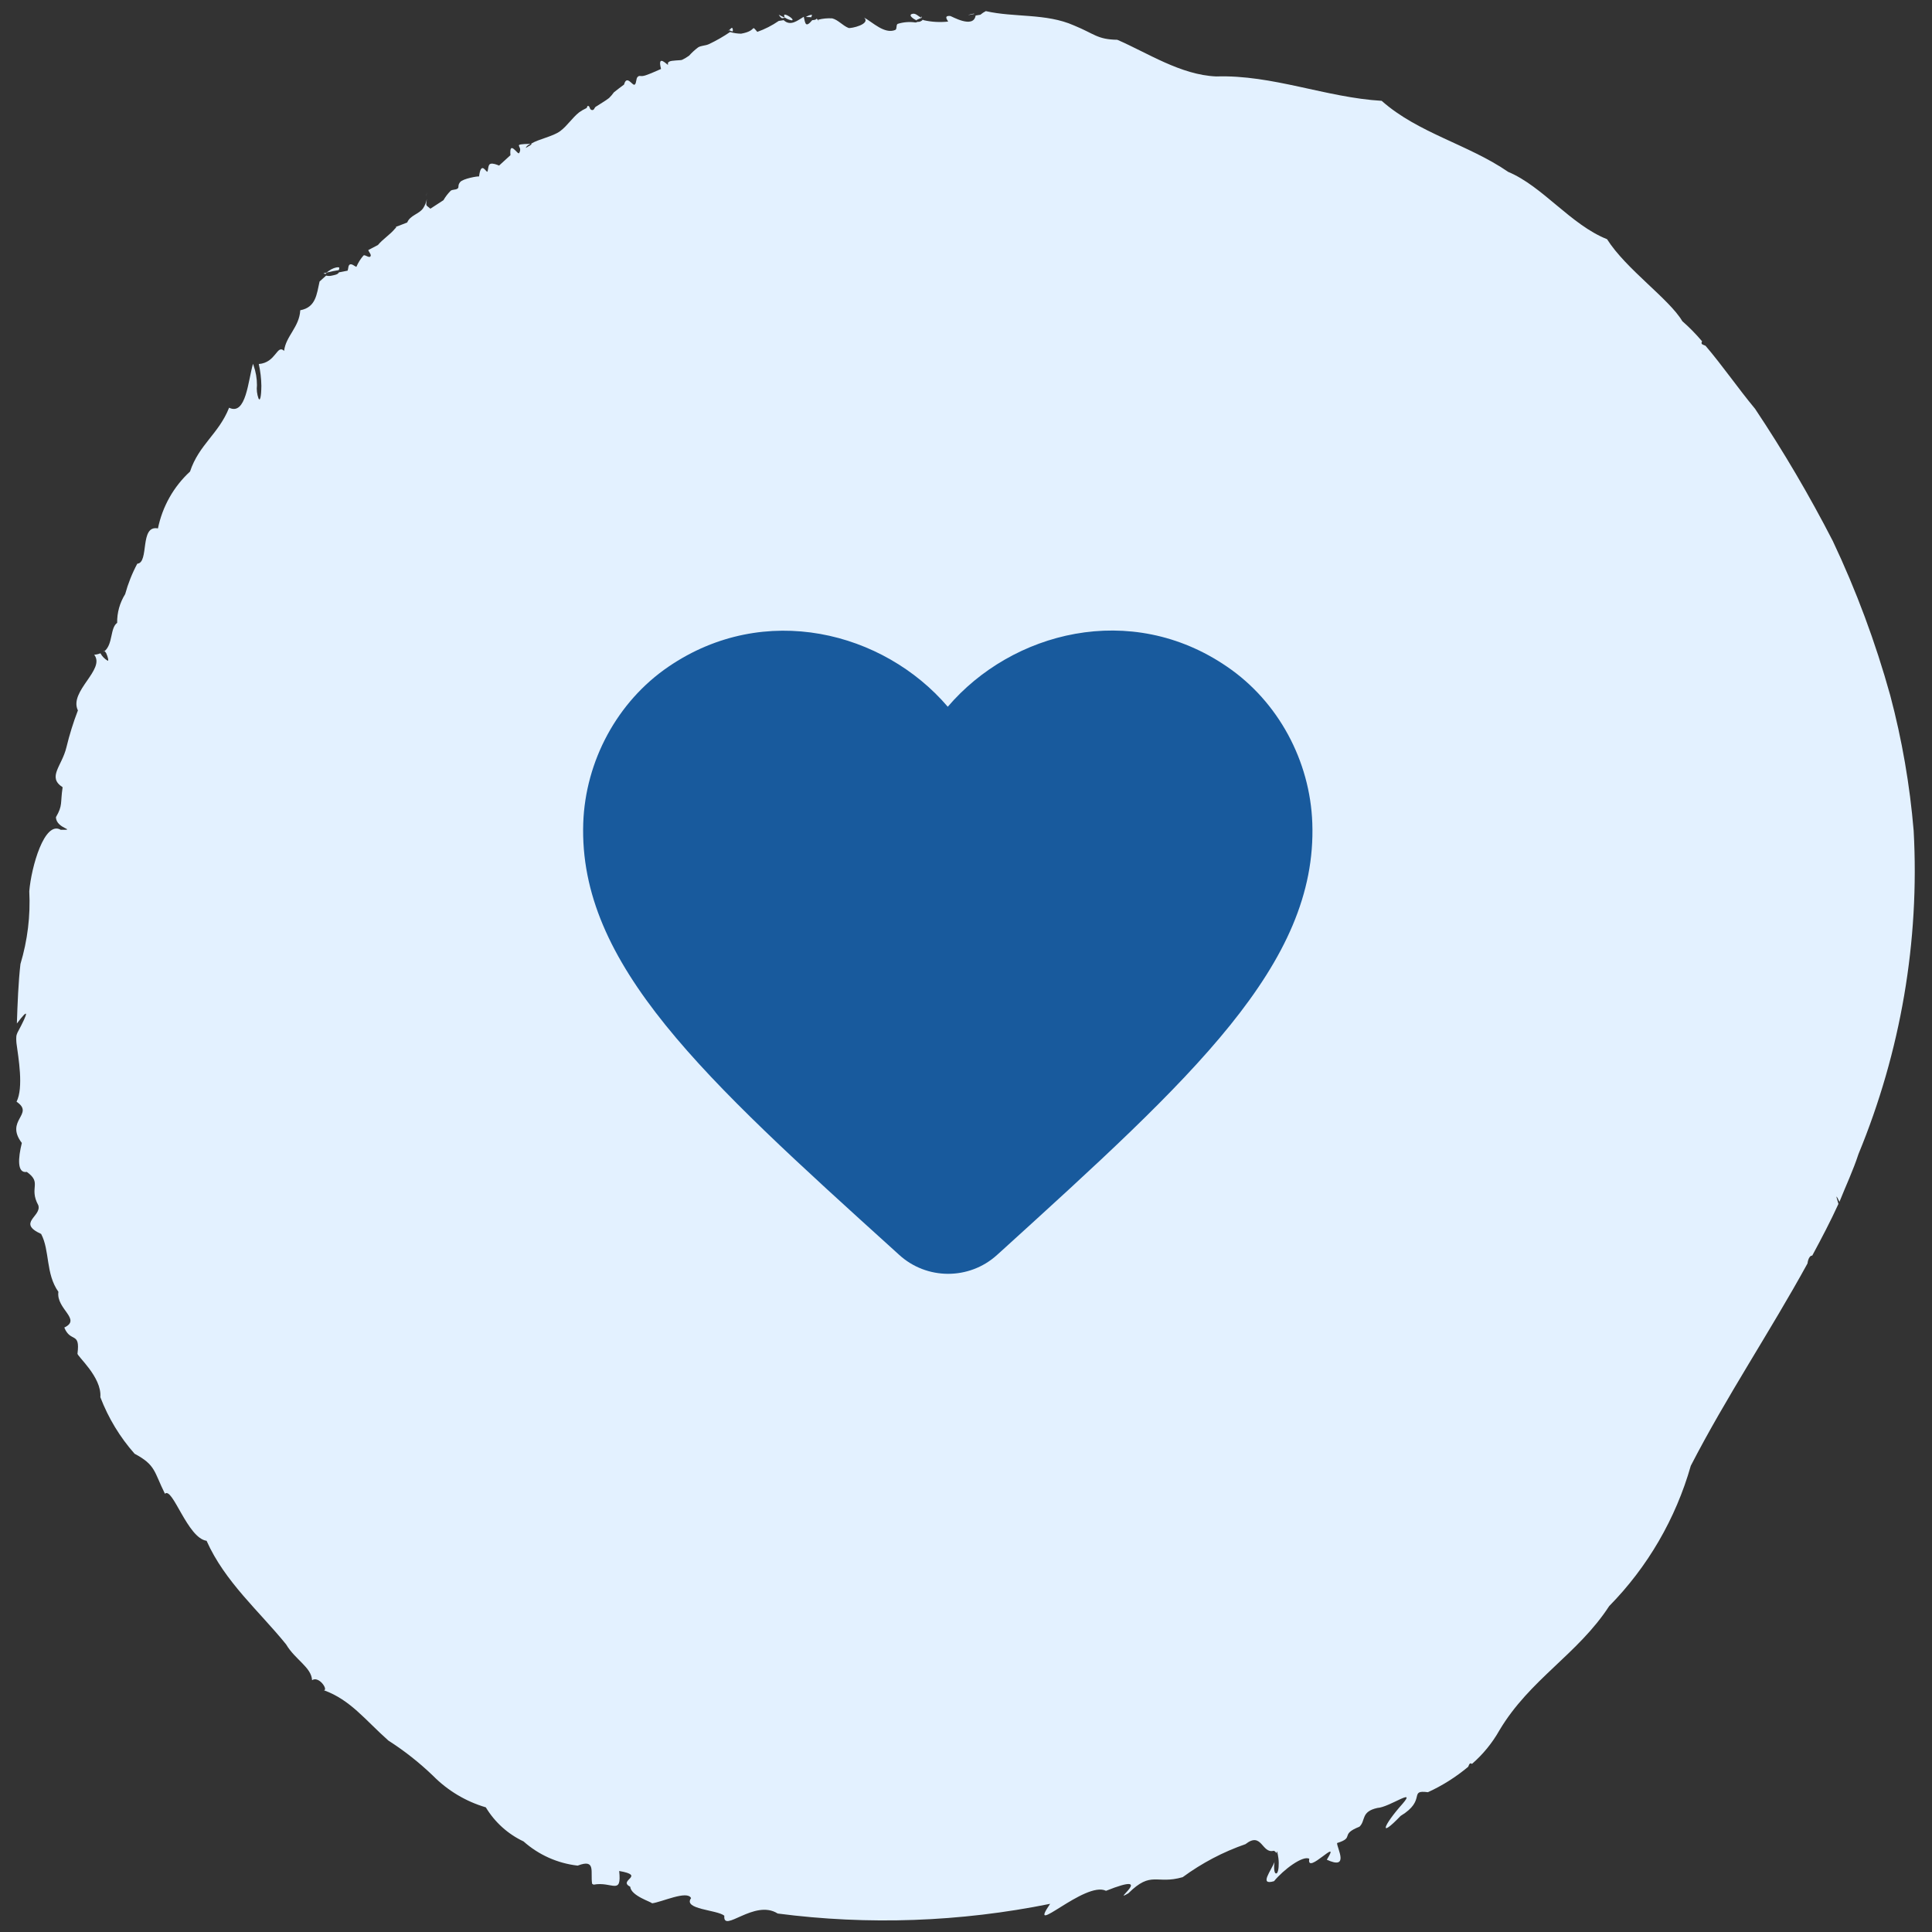 <svg width="53" height="53" viewBox="0 0 53 53" fill="none" xmlns="http://www.w3.org/2000/svg">
<rect x="0" y="0" width="53" height="53" fill="#333333" stroke="none"/>
<path d="M16.986 51.326C17.057 52.008 16.792 51.607 16.285 51.701L16.244 51.679C16.189 51.361 16.362 50.981 15.847 51.179C15.295 51.116 14.778 50.885 14.362 50.515C13.934 50.314 13.574 49.989 13.327 49.58C12.779 49.419 12.281 49.121 11.878 48.713C11.502 48.352 11.093 48.029 10.655 47.749C10.014 47.18 9.617 46.635 8.888 46.369C8.888 46.369 8.887 46.369 8.886 46.369L8.863 46.36C8.871 46.363 8.88 46.366 8.888 46.369C9.005 46.351 8.747 45.968 8.561 46.092C8.542 45.737 8.099 45.533 7.848 45.109C7.108 44.195 6.168 43.394 5.667 42.268C5.144 42.197 4.732 40.776 4.525 40.978C4.221 40.368 4.275 40.191 3.692 39.88C3.29 39.426 2.972 38.901 2.753 38.329C2.798 37.773 2.101 37.194 2.126 37.13C2.204 36.519 1.936 36.844 1.764 36.418C2.247 36.189 1.535 35.911 1.602 35.438C1.248 34.939 1.371 34.311 1.129 33.851C0.457 33.544 1.15 33.37 1.051 33.064C0.783 32.571 1.166 32.456 0.736 32.149C0.464 32.194 0.496 31.769 0.599 31.355C0.121 30.727 0.962 30.567 0.454 30.223C0.652 29.836 0.504 29.015 0.452 28.619C0.448 28.572 0.436 28.436 0.46 28.378C0.468 28.362 0.474 28.346 0.479 28.328C0.797 27.738 0.792 27.64 0.463 28.078C0.48 27.55 0.504 26.934 0.561 26.445C0.756 25.797 0.838 25.122 0.803 24.45C0.858 23.784 1.22 22.501 1.667 22.764C2.129 22.766 1.538 22.741 1.535 22.416C1.726 22.088 1.651 22.041 1.718 21.596C1.288 21.317 1.698 21.02 1.822 20.501C1.905 20.157 2.01 19.819 2.137 19.489C1.883 18.961 2.903 18.367 2.584 17.961C2.643 17.957 2.7 17.944 2.755 17.921C2.802 18.007 2.871 18.077 2.955 18.126C2.985 18.132 2.964 18.033 2.912 17.915C2.899 17.896 2.886 17.878 2.871 17.861C2.864 17.867 2.856 17.873 2.849 17.879L2.861 17.849C2.864 17.853 2.867 17.857 2.871 17.861C3.102 17.66 3.018 17.229 3.214 17.086C3.209 16.809 3.286 16.534 3.434 16.298C3.513 16.009 3.624 15.729 3.766 15.464C4.101 15.438 3.821 14.395 4.333 14.496C4.455 13.896 4.764 13.348 5.213 12.936C5.459 12.193 5.998 11.907 6.285 11.185C6.753 11.411 6.806 10.432 6.941 9.98L6.956 10.025C7.018 10.199 7.05 10.383 7.049 10.568C7.035 10.692 7.05 10.817 7.092 10.932C7.135 11.018 7.167 10.882 7.17 10.582C7.167 10.381 7.143 10.181 7.099 9.986C7.577 9.948 7.593 9.437 7.794 9.625C7.839 9.222 8.213 8.974 8.237 8.511C8.666 8.432 8.688 8.071 8.767 7.722C8.832 7.668 8.89 7.606 8.947 7.56C8.989 7.571 9.034 7.573 9.077 7.566C9.15 7.55 9.271 7.536 9.297 7.472L9.536 7.425C9.56 7.366 9.548 7.271 9.604 7.253C9.661 7.236 9.719 7.299 9.776 7.321C9.825 7.207 9.891 7.101 9.973 7.007C10.017 6.98 10.119 7.083 10.16 7.036C10.2 6.99 10.119 6.918 10.103 6.86L10.368 6.721C10.506 6.555 10.701 6.439 10.841 6.267C10.887 6.234 10.859 6.223 10.859 6.223C10.967 6.187 11.068 6.141 11.171 6.103C11.252 5.902 11.499 5.875 11.61 5.709C11.659 5.633 11.693 5.548 11.709 5.459C11.684 5.676 11.677 5.61 11.807 5.725L12.165 5.492C12.219 5.398 12.285 5.312 12.361 5.235C12.411 5.192 12.496 5.215 12.551 5.174C12.606 5.133 12.543 5.097 12.621 4.997C12.7 4.898 13.113 4.829 13.142 4.841C13.198 4.38 13.349 4.764 13.373 4.705C13.396 4.646 13.388 4.512 13.456 4.494C13.524 4.475 13.62 4.513 13.691 4.542L14.003 4.257C13.964 3.815 14.213 4.272 14.242 4.198C14.368 3.992 13.995 3.958 14.552 3.946C14.518 3.962 14.486 3.982 14.457 4.005C14.451 4.02 14.393 4.082 14.439 4.049C14.485 4.016 14.618 3.961 14.57 3.942C14.776 3.814 15.173 3.744 15.37 3.595C15.568 3.446 15.697 3.231 15.89 3.08C15.948 3.038 16.011 3.002 16.076 2.972C16.121 2.956 16.096 2.895 16.141 2.907C16.186 2.919 16.169 3.004 16.235 3.018C16.3 3.033 16.304 2.955 16.341 2.93C16.463 2.848 16.596 2.776 16.708 2.689C16.757 2.641 16.802 2.588 16.842 2.532C16.931 2.46 17.025 2.39 17.119 2.32L17.12 2.319C17.194 2.036 17.355 2.367 17.412 2.321C17.468 2.276 17.439 2.156 17.497 2.105C17.556 2.055 17.565 2.115 17.712 2.066C17.859 2.016 17.995 1.951 18.134 1.892C18.021 1.455 18.315 1.799 18.324 1.775C18.334 1.75 18.298 1.73 18.358 1.691C18.417 1.653 18.663 1.659 18.708 1.643C18.776 1.611 18.842 1.572 18.903 1.528C18.979 1.443 19.063 1.366 19.154 1.298C19.241 1.247 19.348 1.256 19.442 1.213C19.645 1.118 19.841 1.006 20.028 0.878C20.126 0.907 20.227 0.923 20.33 0.924C20.786 0.844 20.585 0.656 20.775 0.874C20.982 0.801 21.18 0.7 21.363 0.574L21.498 0.553C21.687 0.731 21.882 0.559 22.049 0.46C22.092 0.642 22.095 0.774 22.282 0.553C22.483 0.547 22.338 0.439 22.467 0.587L22.441 0.542C22.569 0.508 22.7 0.496 22.831 0.504C22.996 0.547 23.116 0.703 23.278 0.767C23.342 0.787 23.893 0.665 23.706 0.483C23.938 0.609 24.263 0.943 24.559 0.822C24.613 0.798 24.575 0.686 24.625 0.655C24.785 0.605 24.952 0.592 25.115 0.617C25.137 0.614 25.159 0.607 25.179 0.597C25.217 0.612 25.299 0.571 25.311 0.541L25.344 0.555C25.562 0.604 25.786 0.616 26.009 0.592C26.014 0.577 25.862 0.419 26.069 0.439C26.097 0.439 26.704 0.8 26.764 0.426L26.895 0.404C26.941 0.365 26.991 0.332 27.044 0.305C27.823 0.484 28.695 0.359 29.46 0.697C30.03 0.93 30.101 1.083 30.65 1.091C31.474 1.447 32.386 2.055 33.363 2.097C34.911 2.047 36.377 2.676 37.903 2.766C38.903 3.653 40.276 3.96 41.377 4.717C42.314 5.107 43.09 6.166 44.086 6.562C44.604 7.383 45.791 8.201 46.15 8.81C46.344 8.98 46.525 9.165 46.692 9.362C46.658 9.433 46.687 9.445 46.753 9.471L46.787 9.485C47.257 10.036 47.68 10.653 48.146 11.214C48.924 12.38 49.636 13.591 50.279 14.842C50.923 16.203 51.45 17.621 51.855 19.079C52.177 20.292 52.392 21.534 52.497 22.791C52.662 25.813 52.144 28.847 50.983 31.659C50.837 32.108 50.633 32.538 50.461 32.97C50.42 32.879 50.38 32.812 50.379 32.829C50.378 32.846 50.42 32.976 50.433 33.027C50.214 33.508 49.966 33.978 49.714 34.446C49.674 34.436 49.606 34.494 49.584 34.661C48.56 36.528 47.355 38.322 46.383 40.21C45.97 41.662 45.199 42.988 44.144 44.06C43.28 45.387 41.967 46.065 41.131 47.471C40.934 47.819 40.68 48.129 40.38 48.389C40.324 48.35 40.308 48.389 40.277 48.467C39.94 48.749 39.568 48.984 39.172 49.165C38.625 49.095 39.148 49.377 38.422 49.816C37.807 50.458 37.939 50.084 38.478 49.48C38.868 49.027 38.113 49.579 37.786 49.597C37.326 49.698 37.471 49.943 37.294 50.111C36.736 50.333 37.183 50.403 36.679 50.56C36.678 50.702 37.028 51.307 36.398 51.017C36.816 50.342 35.827 51.467 35.917 50.991C35.741 50.892 35.206 51.293 34.95 51.606C34.531 51.729 34.865 51.334 34.978 51.049L34.962 51.088C34.94 51.256 34.957 51.393 35.006 51.395C35.054 51.398 35.082 51.272 35.079 51.1C35.076 50.929 35.033 50.786 35.033 50.786L35.011 50.84C35.007 50.823 34.997 50.808 34.985 50.796C34.972 50.784 34.956 50.776 34.939 50.772C34.612 50.858 34.618 50.235 34.167 50.59C33.553 50.803 32.972 51.108 32.444 51.496C31.714 51.706 31.592 51.305 30.954 51.938C30.429 52.246 31.77 51.302 30.341 51.87C29.77 51.586 28.14 53.2 28.808 52.227C26.339 52.726 23.815 52.816 21.334 52.493C20.696 52.086 19.826 53.053 19.87 52.553C19.671 52.388 18.729 52.383 18.958 52.071C18.854 51.847 18.152 52.182 17.886 52.213C17.884 52.178 17.309 52.012 17.289 51.759C16.935 51.578 17.734 51.458 16.986 51.326Z" fill="#E3F1FF"/>
<path d="M8.975 7.475L8.938 7.5L8.93 7.519L8.873 7.497L8.975 7.475L8.966 7.471C9.005 7.441 9.045 7.413 9.087 7.388C9.151 7.351 9.335 7.294 9.305 7.367C9.306 7.375 9.305 7.384 9.302 7.391C9.299 7.399 9.294 7.406 9.288 7.411C9.183 7.427 9.078 7.448 8.975 7.475Z" fill="#E3F1FF"/>
<path d="M11.726 5.278C11.708 5.31 11.694 5.345 11.685 5.381L11.689 5.371C11.698 5.339 11.711 5.308 11.726 5.278Z" fill="#E3F1FF"/>
<path d="M19.989 0.823L20.002 0.828C20.038 0.796 20.076 0.743 20.092 0.773C20.111 0.809 20.108 0.87 20.089 0.863L20.002 0.828C19.995 0.834 19.988 0.839 19.981 0.842L19.989 0.823Z" fill="#E3F1FF"/>
<path d="M21.53 0.487C21.507 0.493 21.483 0.497 21.459 0.498L21.457 0.503C21.425 0.485 21.397 0.459 21.378 0.426C21.334 0.375 21.416 0.439 21.521 0.483C21.53 0.458 21.477 0.386 21.552 0.404C21.627 0.423 21.8 0.543 21.723 0.558C21.654 0.548 21.589 0.522 21.532 0.482L21.521 0.483C21.524 0.484 21.527 0.485 21.53 0.487Z" fill="#E3F1FF"/>
<path d="M22.275 0.419L22.251 0.478L22.232 0.47L22.123 0.467C22.074 0.464 22.292 0.375 22.275 0.419Z" fill="#E3F1FF"/>
<path d="M25.282 0.49C25.236 0.505 25.192 0.524 25.149 0.545L25.144 0.56C25.064 0.523 24.911 0.422 25.015 0.384C25.119 0.345 25.191 0.454 25.282 0.49L25.263 0.454L25.291 0.465L25.282 0.49Z" fill="#E3F1FF"/>
<path d="M26.726 0.383C26.738 0.353 26.517 0.424 26.571 0.412L26.726 0.383Z" fill="#E3F1FF"/>
<path fill-rule="evenodd" clip-rule="evenodd" d="M27.35 34.428C26.59 35.118 25.42 35.118 24.66 34.418L24.55 34.318C19.3 29.568 15.87 26.458 16 22.578C16.06 20.878 16.93 19.248 18.34 18.288C20.98 16.488 24.24 17.328 26 19.388C27.76 17.328 31.02 16.478 33.66 18.288C35.07 19.248 35.94 20.878 36 22.578C36.14 26.458 32.7 29.568 27.45 34.338L27.35 34.428Z" fill="#185A9D"/>
</svg>
